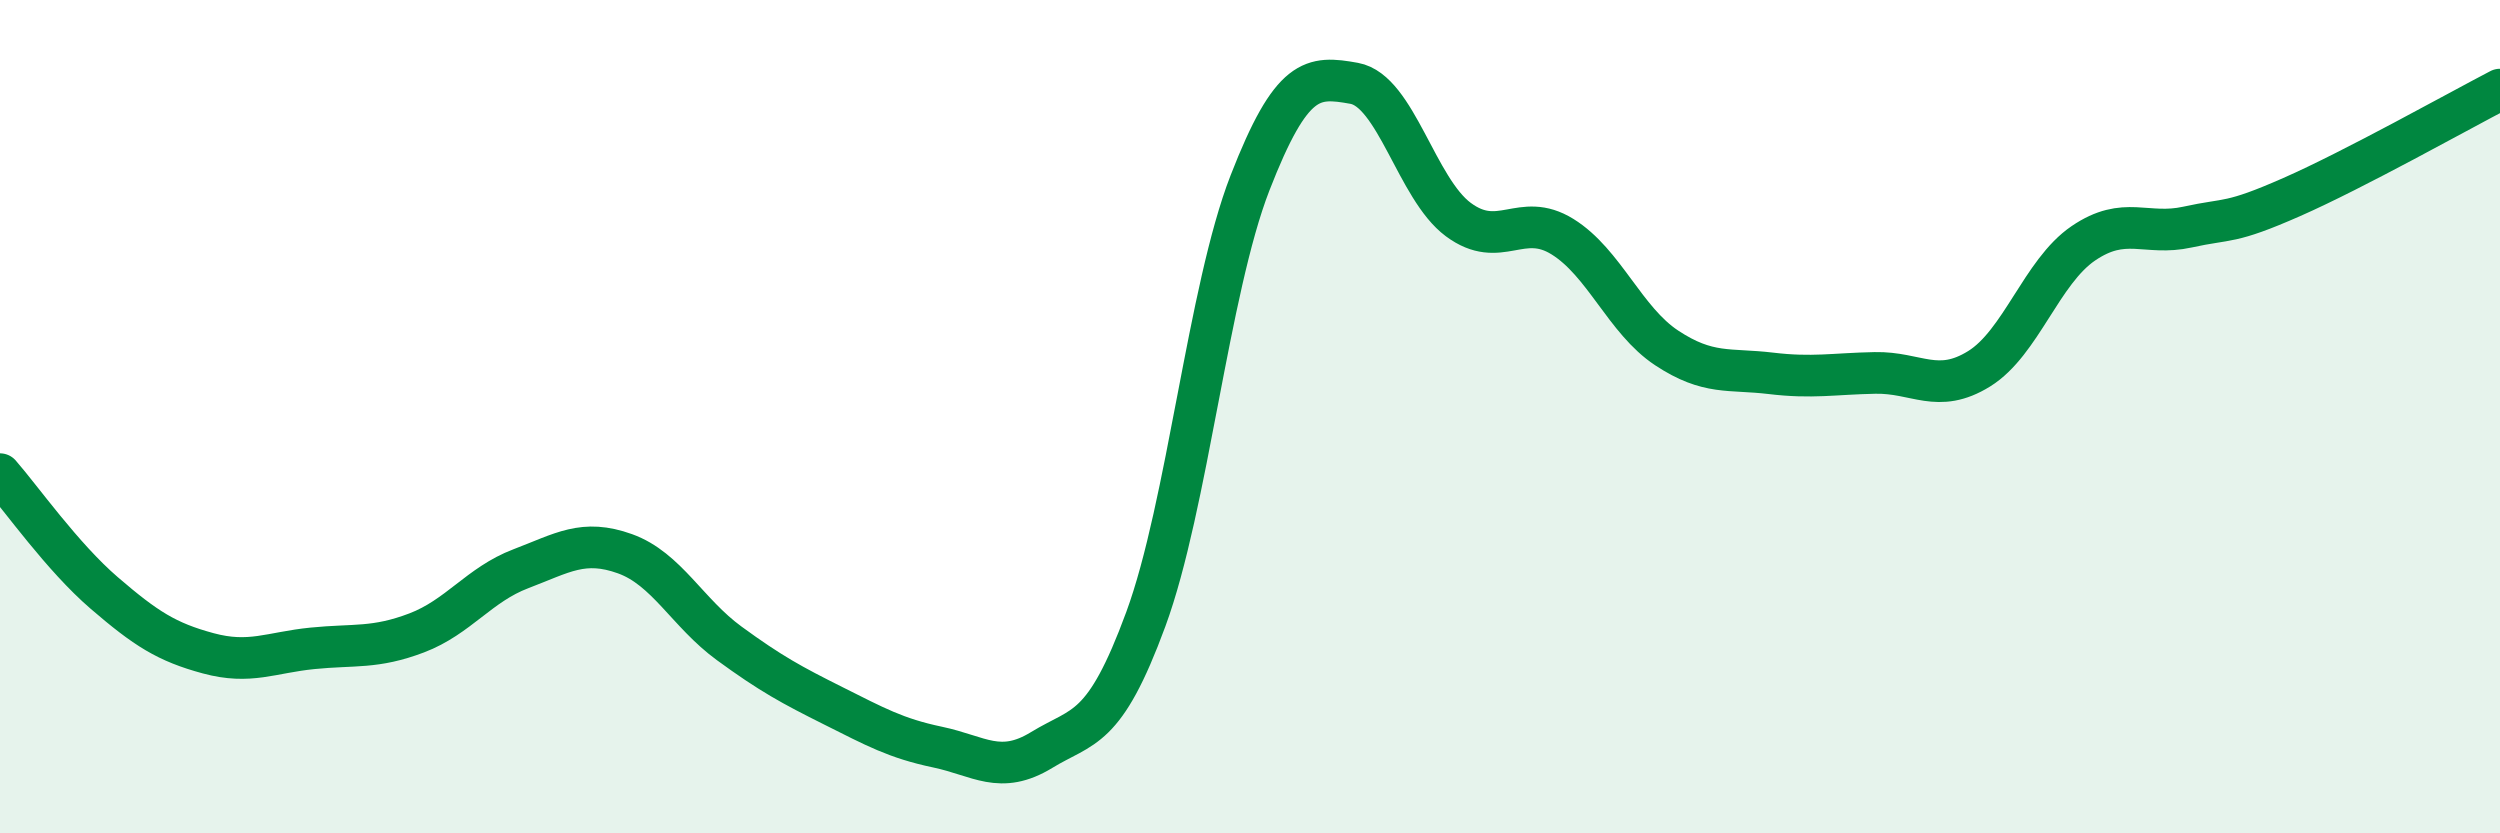 
    <svg width="60" height="20" viewBox="0 0 60 20" xmlns="http://www.w3.org/2000/svg">
      <path
        d="M 0,11.38 C 0.5,11.95 1.5,13.37 2.5,14.23 C 3.5,15.09 4,15.41 5,15.68 C 6,15.95 6.5,15.66 7.5,15.56 C 8.5,15.46 9,15.57 10,15.19 C 11,14.81 11.5,14.03 12.5,13.65 C 13.5,13.27 14,12.93 15,13.29 C 16,13.65 16.5,14.71 17.5,15.44 C 18.5,16.17 19,16.44 20,16.94 C 21,17.44 21.5,17.72 22.5,17.93 C 23.5,18.14 24,18.61 25,18 C 26,17.39 26.5,17.58 27.5,14.86 C 28.5,12.14 29,6.96 30,4.39 C 31,1.82 31.5,1.82 32.5,2 C 33.5,2.18 34,4.53 35,5.27 C 36,6.01 36.5,5.06 37.5,5.68 C 38.5,6.3 39,7.69 40,8.35 C 41,9.01 41.5,8.84 42.5,8.96 C 43.5,9.08 44,8.97 45,8.95 C 46,8.93 46.5,9.47 47.5,8.85 C 48.5,8.23 49,6.52 50,5.84 C 51,5.16 51.5,5.67 52.5,5.45 C 53.5,5.23 53.5,5.39 55,4.73 C 56.5,4.07 59,2.67 60,2.15L60 20L0 20Z"
        fill="#008740"
        opacity="0.1"
        stroke-linecap="round"
        stroke-linejoin="round"
      />
      <path
        d="M 0,11.38 C 0.5,11.95 1.5,13.37 2.5,14.23 C 3.5,15.09 4,15.41 5,15.68 C 6,15.95 6.5,15.66 7.5,15.56 C 8.5,15.46 9,15.57 10,15.19 C 11,14.81 11.5,14.03 12.5,13.65 C 13.5,13.27 14,12.93 15,13.29 C 16,13.65 16.5,14.71 17.5,15.44 C 18.5,16.17 19,16.44 20,16.94 C 21,17.44 21.5,17.72 22.5,17.93 C 23.5,18.14 24,18.61 25,18 C 26,17.39 26.5,17.58 27.5,14.86 C 28.5,12.14 29,6.96 30,4.39 C 31,1.82 31.5,1.82 32.5,2 C 33.5,2.18 34,4.53 35,5.27 C 36,6.01 36.5,5.06 37.5,5.68 C 38.5,6.3 39,7.69 40,8.35 C 41,9.01 41.5,8.84 42.5,8.96 C 43.5,9.08 44,8.97 45,8.95 C 46,8.93 46.5,9.47 47.5,8.85 C 48.5,8.23 49,6.52 50,5.84 C 51,5.16 51.5,5.67 52.5,5.45 C 53.5,5.23 53.5,5.39 55,4.73 C 56.5,4.07 59,2.67 60,2.15"
        stroke="#008740"
        stroke-width="1"
        fill="none"
        stroke-linecap="round"
        stroke-linejoin="round"
      />
    </svg>
  